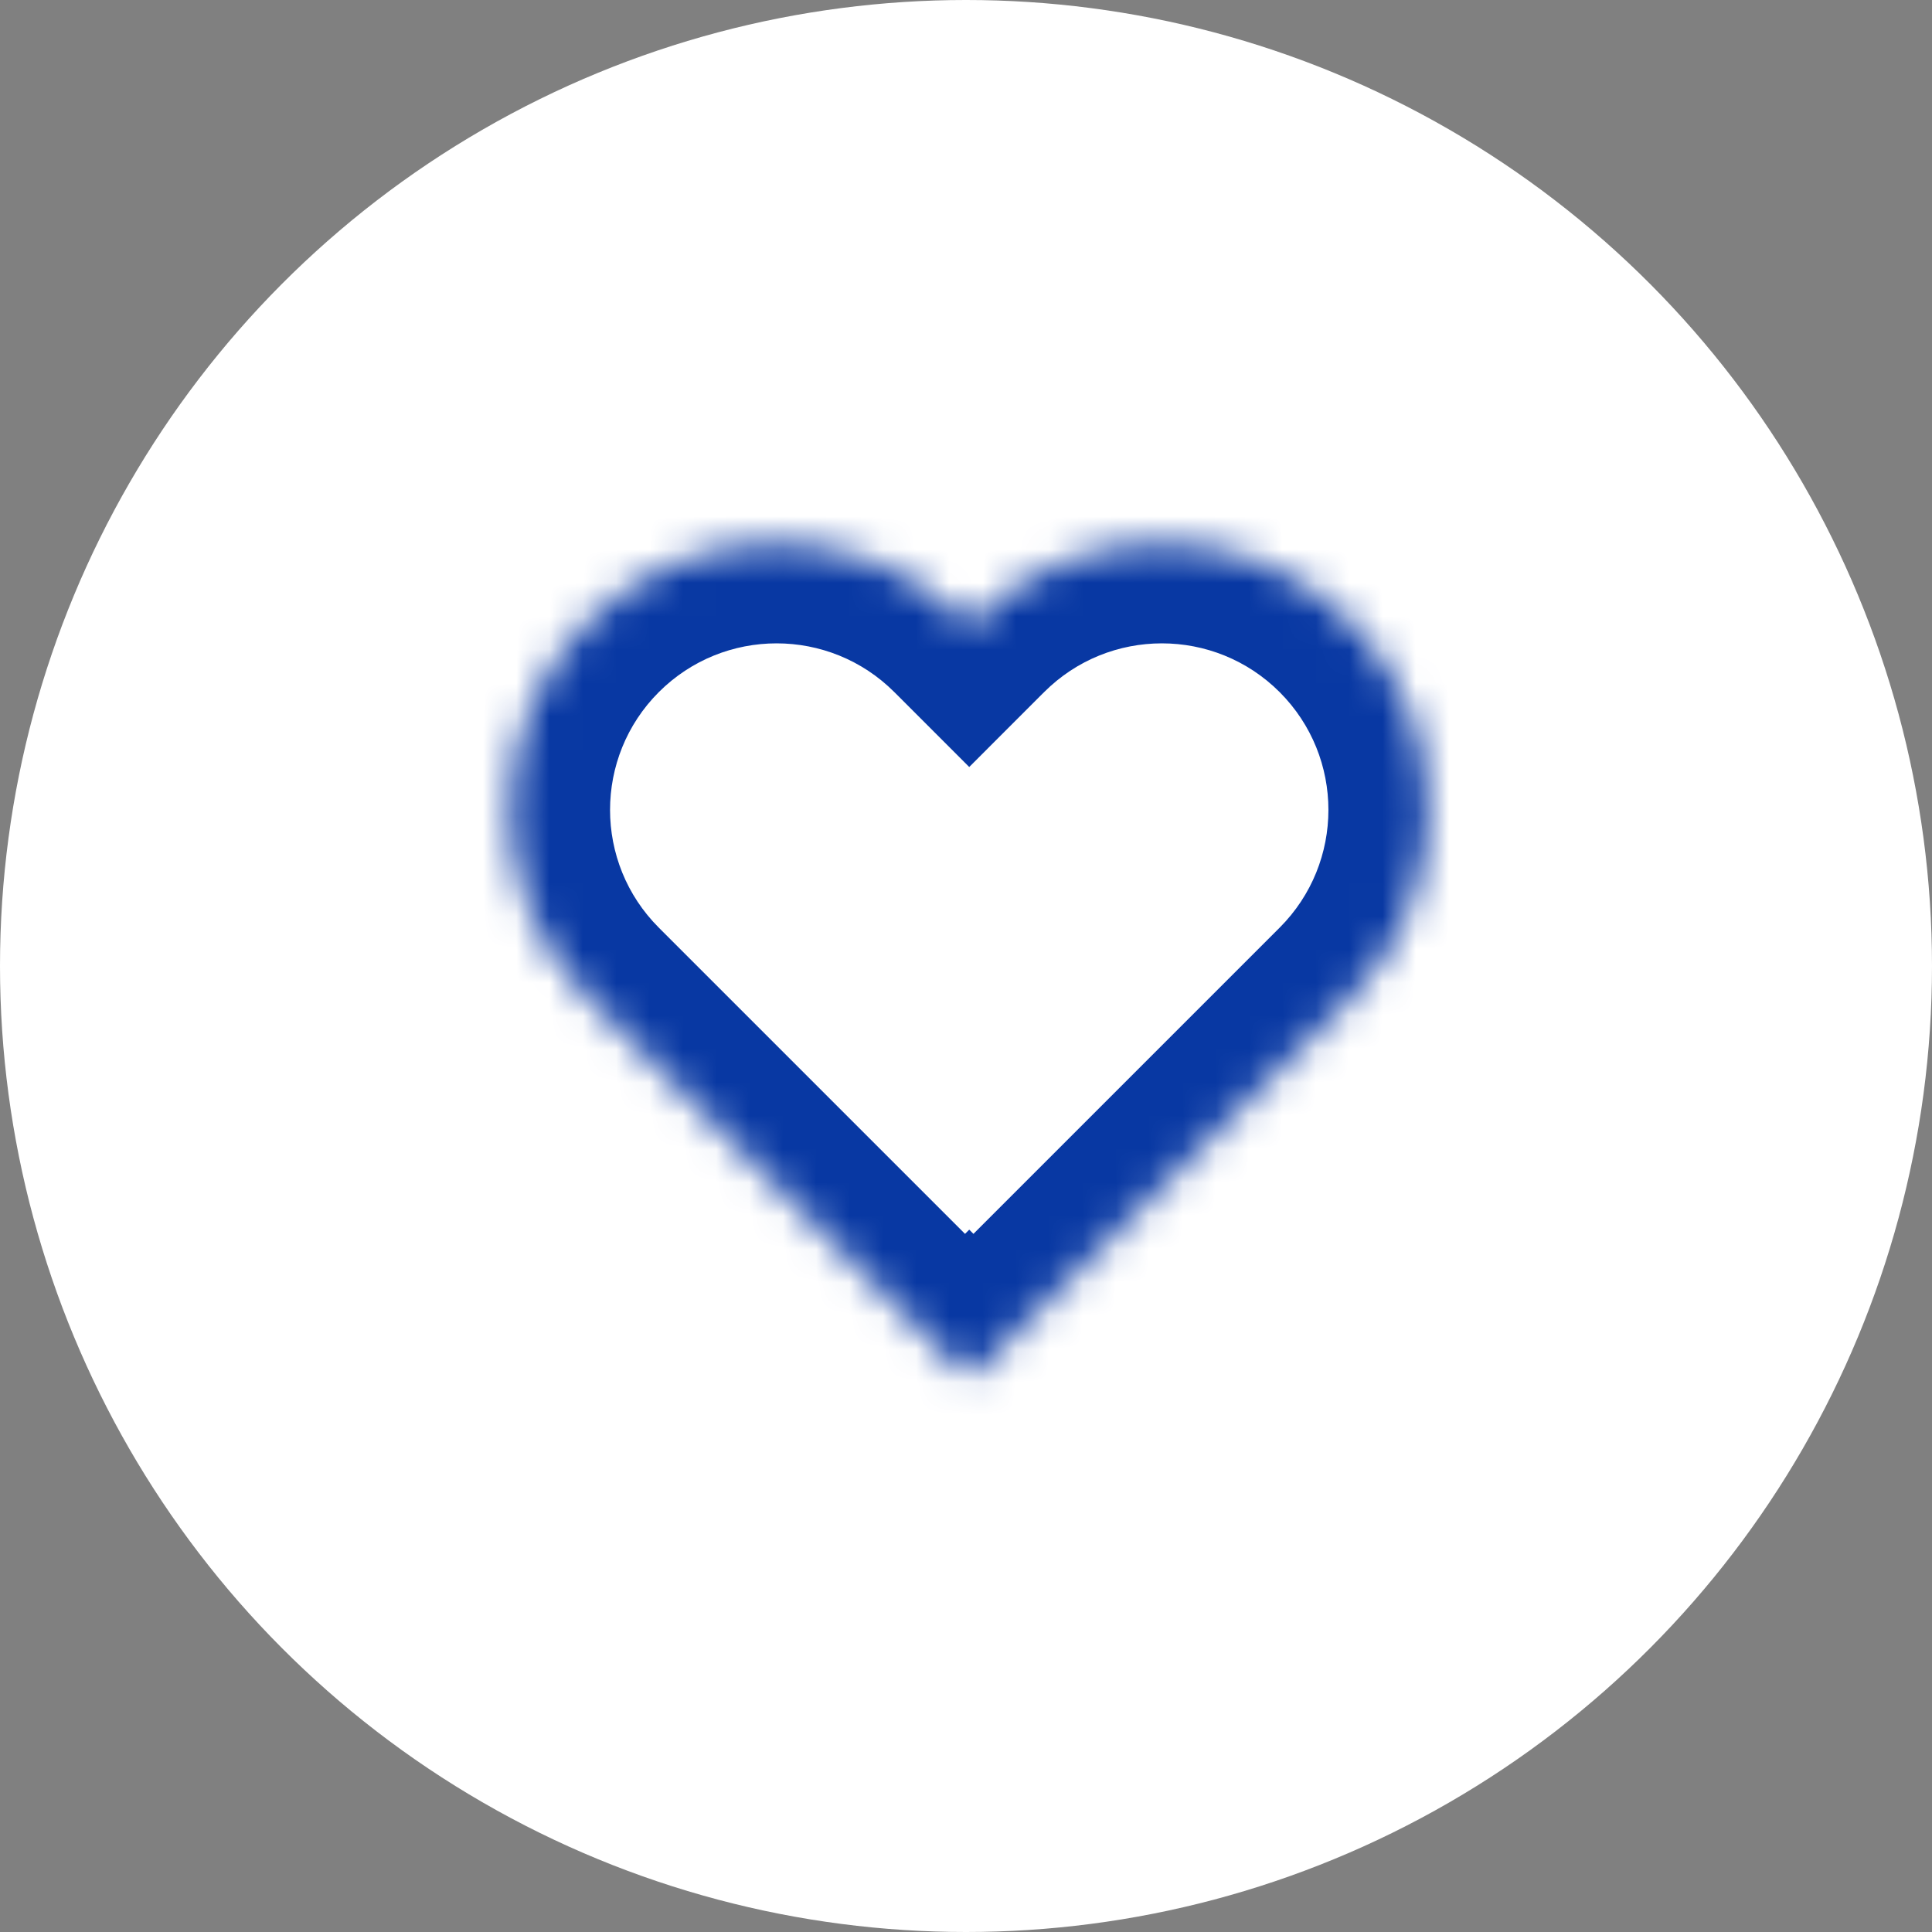 <?xml version="1.0" encoding="UTF-8"?> <svg xmlns="http://www.w3.org/2000/svg" width="58" height="58" viewBox="0 0 58 58" fill="none"><rect x="0" y="0" width="58" height="58" fill="#808080" stroke="none"/> <circle cx="29" cy="29" r="29" fill="white"></circle> <mask id="path-2-inside-1_59_61" fill="white"> <path fill-rule="evenodd" clip-rule="evenodd" d="M40.537 18.657C37.413 15.533 32.347 15.533 29.223 18.657L29.097 18.783L28.971 18.657C25.846 15.533 20.781 15.533 17.657 18.657C14.533 21.781 14.533 26.846 17.657 29.971L28.971 41.284L29.097 41.158L29.223 41.284L40.537 29.971C43.661 26.846 43.661 21.781 40.537 18.657Z"></path> </mask> <path d="M29.223 18.657L31.345 20.778L31.345 20.778L29.223 18.657ZM40.537 18.657L38.416 20.778L40.537 18.657ZM29.097 18.783L26.976 20.904L29.097 23.026L31.218 20.904L29.097 18.783ZM28.971 18.657L31.092 16.536L31.092 16.536L28.971 18.657ZM17.657 18.657L19.778 20.778L17.657 18.657ZM17.657 29.971L19.778 27.849L19.778 27.849L17.657 29.971ZM28.971 41.284L26.849 43.406L28.971 45.527L31.092 43.406L28.971 41.284ZM29.097 41.158L31.218 39.037L29.097 36.915L26.976 39.037L29.097 41.158ZM29.223 41.284L27.102 43.406L29.223 45.527L31.345 43.406L29.223 41.284ZM31.345 20.778C33.297 18.826 36.463 18.826 38.416 20.778L42.658 16.535C38.362 12.24 31.398 12.24 27.102 16.535L31.345 20.778ZM31.218 20.904L31.345 20.778L27.102 16.535L26.976 16.662L31.218 20.904ZM26.849 20.778L26.976 20.904L31.218 16.662L31.092 16.536L26.849 20.778ZM19.778 20.778C21.731 18.826 24.897 18.826 26.849 20.778L31.092 16.536C26.796 12.24 19.831 12.24 15.536 16.536L19.778 20.778ZM19.778 27.849C17.826 25.897 17.826 22.731 19.778 20.778L15.536 16.536C11.24 20.831 11.24 27.796 15.536 32.092L19.778 27.849ZM31.092 39.163L19.778 27.849L15.536 32.092L26.849 43.406L31.092 39.163ZM26.976 39.037L26.849 39.163L31.092 43.406L31.218 43.279L26.976 39.037ZM31.345 39.163L31.218 39.037L26.976 43.279L27.102 43.406L31.345 39.163ZM38.416 27.849L27.102 39.163L31.345 43.406L42.658 32.092L38.416 27.849ZM38.416 20.778C40.368 22.731 40.368 25.897 38.416 27.849L42.658 32.092C46.954 27.796 46.954 20.831 42.658 16.535L38.416 20.778Z" fill="#0838A3" mask="url(#path-2-inside-1_59_61)"></path> </svg> 